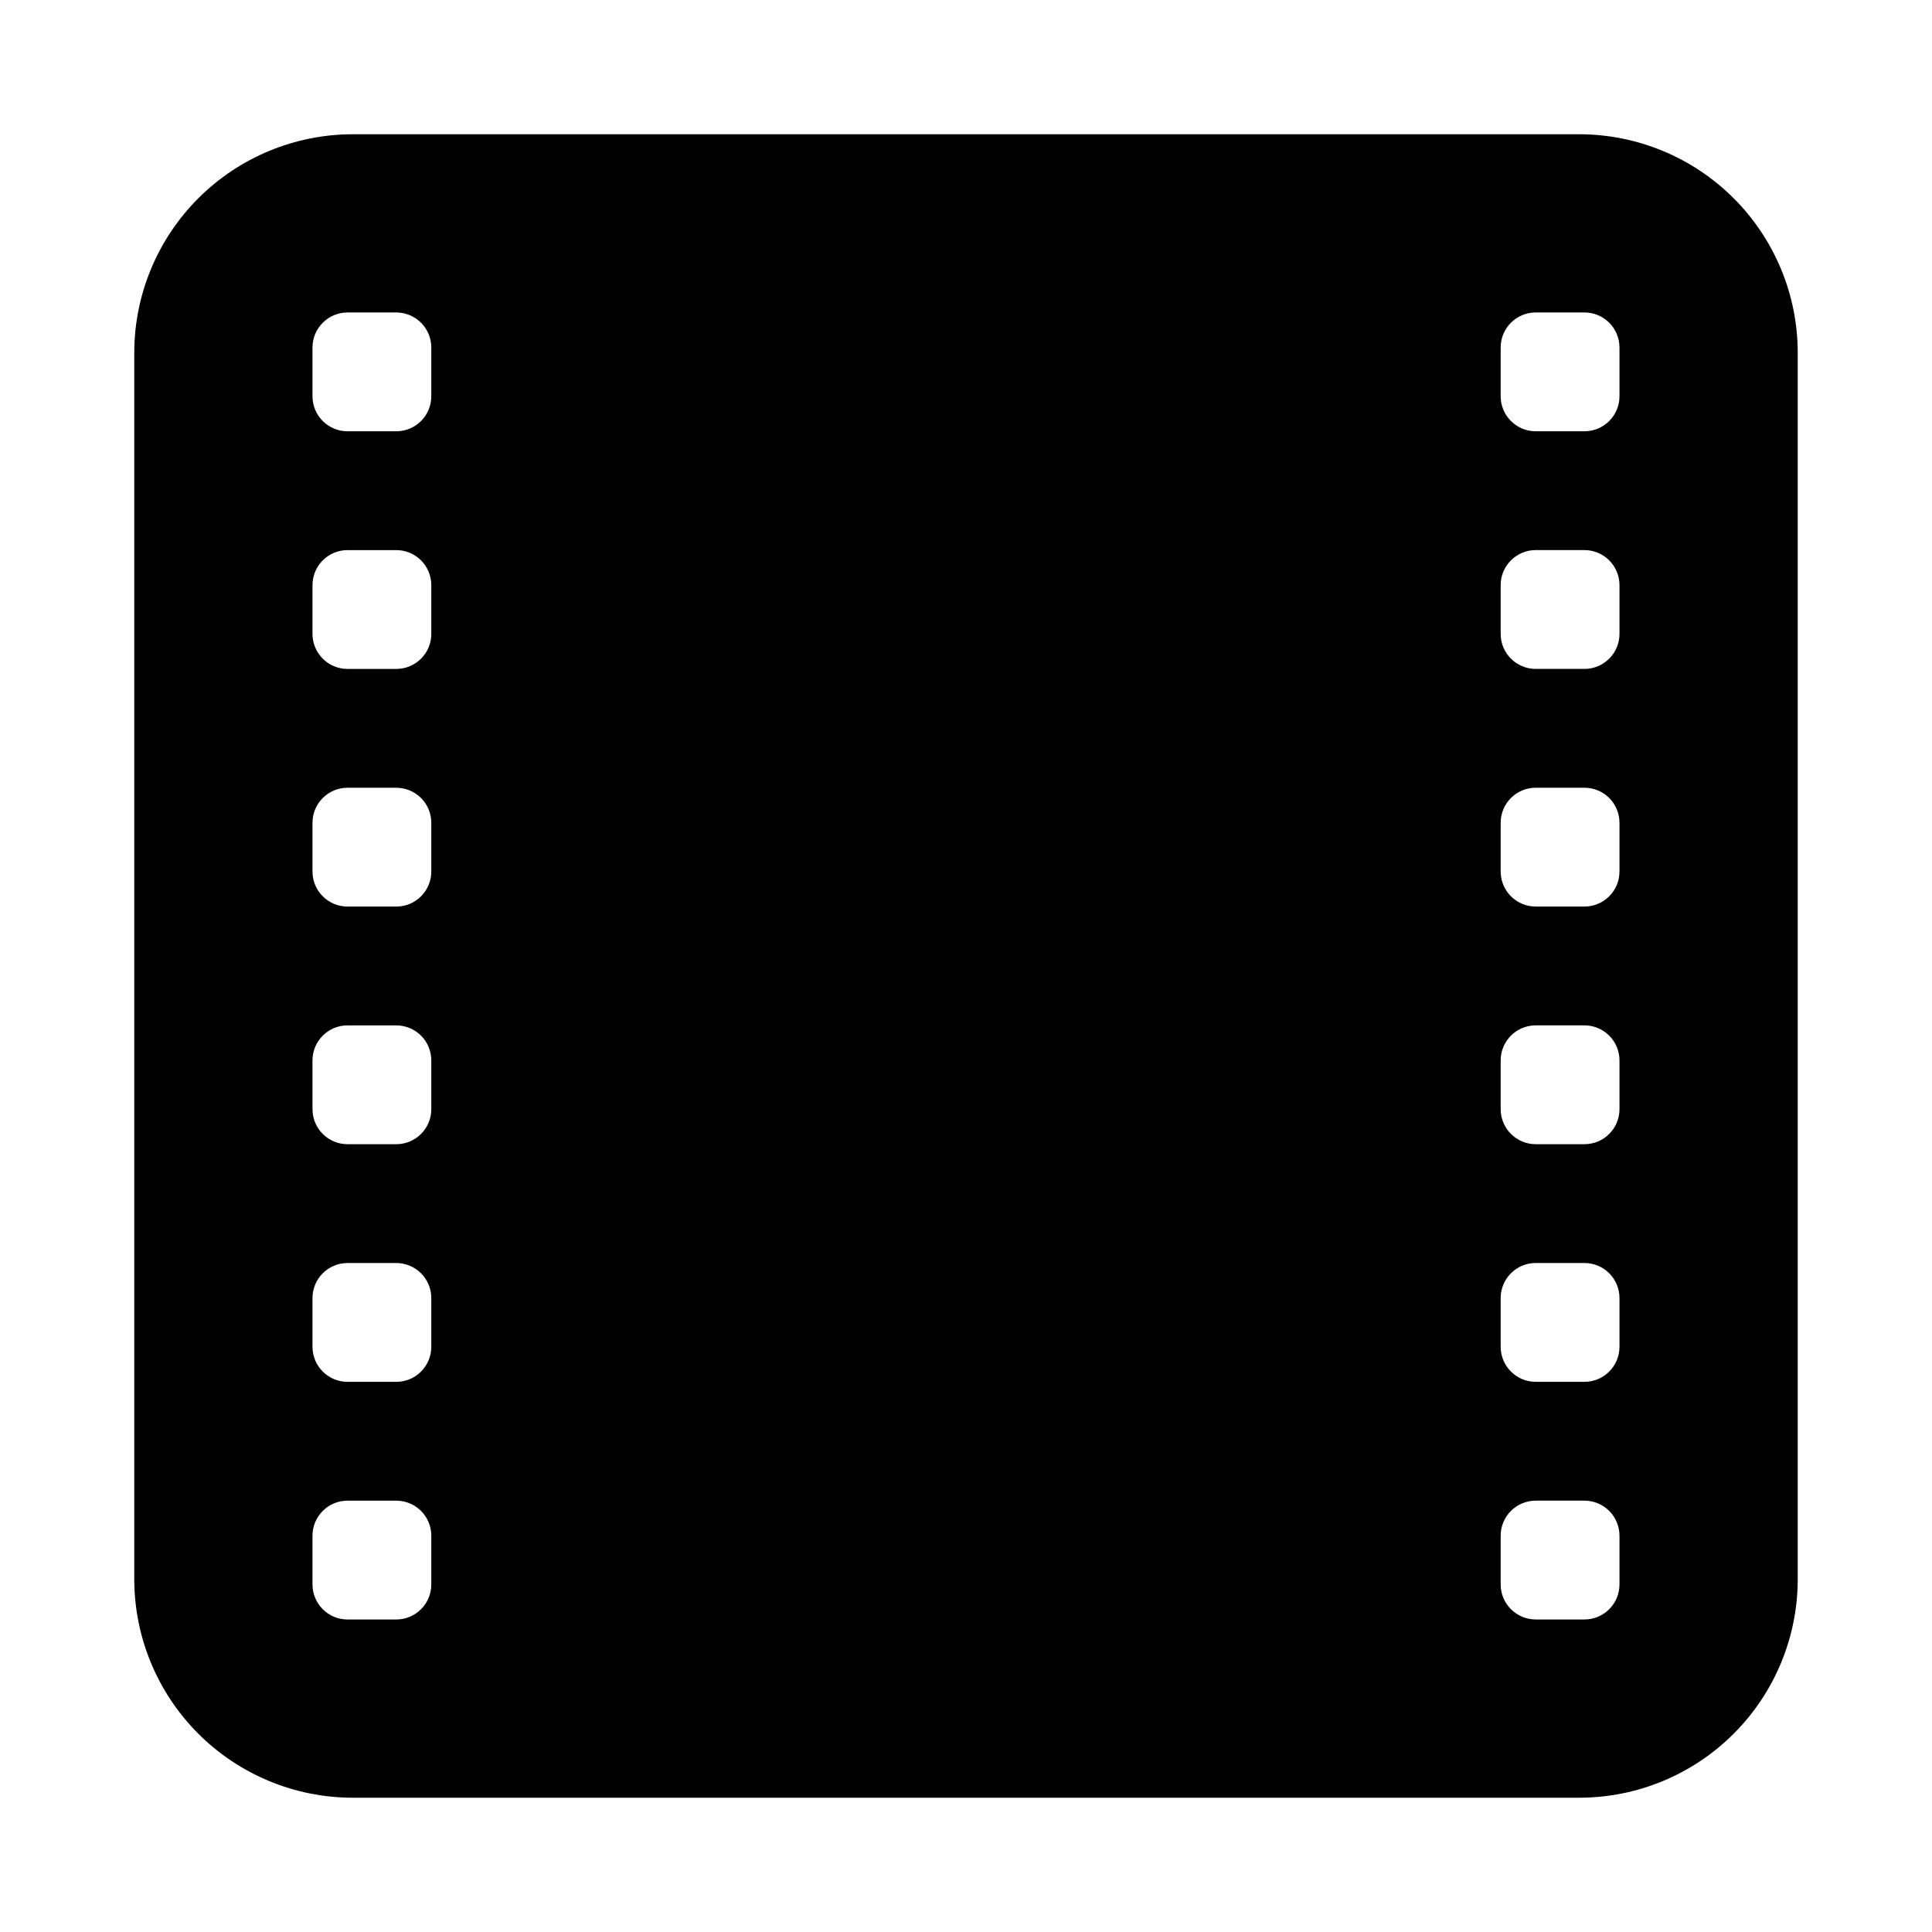 <?xml version="1.0" encoding="UTF-8"?>
<!-- Uploaded to: ICON Repo, www.svgrepo.com, Generator: ICON Repo Mixer Tools -->
<svg fill="#000000" width="800px" height="800px" version="1.1" viewBox="144 144 512 512" xmlns="http://www.w3.org/2000/svg">
 <path d="m562.48 179.58h-324.96c-15.367 0-30.102 6.106-40.969 16.969-10.863 10.867-16.969 25.602-16.969 40.969v324.96c0 15.367 6.106 30.102 16.969 40.969 10.867 10.867 25.602 16.969 40.969 16.969h324.96c15.367 0 30.102-6.102 40.969-16.969 10.867-10.867 16.969-25.602 16.969-40.969v-324.96c0-15.367-6.102-30.102-16.969-40.969-10.867-10.863-25.602-16.969-40.969-16.969zm-304.18 384.31c0 5.129-4.156 9.289-9.289 9.289h-12.91c-5.129 0-9.289-4.16-9.289-9.289v-12.91c0-5.129 4.16-9.289 9.289-9.289h12.832c2.477-0.02 4.859 0.949 6.621 2.691 1.758 1.746 2.746 4.121 2.746 6.598zm0-62.977c0 5.129-4.156 9.289-9.289 9.289h-12.91c-5.129 0-9.289-4.16-9.289-9.289v-12.91c0-5.129 4.16-9.289 9.289-9.289h12.832c2.477-0.02 4.859 0.949 6.621 2.691 1.758 1.746 2.746 4.121 2.746 6.598zm0-62.977c0 5.129-4.156 9.289-9.289 9.289h-12.91c-5.129 0-9.289-4.16-9.289-9.289v-12.91c0-5.129 4.16-9.289 9.289-9.289h12.832c2.477-0.02 4.859 0.949 6.621 2.691 1.758 1.746 2.746 4.121 2.746 6.598zm0-62.977c0 5.129-4.156 9.289-9.289 9.289h-12.91c-5.129 0-9.289-4.16-9.289-9.289v-12.91c0-5.129 4.16-9.289 9.289-9.289h12.832c2.477-0.02 4.859 0.949 6.621 2.695 1.758 1.742 2.746 4.117 2.746 6.594zm0-62.977c0 5.133-4.156 9.289-9.289 9.289h-12.91c-5.129 0-9.289-4.156-9.289-9.289v-12.91c0-5.129 4.16-9.289 9.289-9.289h12.832c2.477-0.02 4.859 0.949 6.621 2.695 1.758 1.742 2.746 4.117 2.746 6.594zm0-62.977c0 5.133-4.156 9.289-9.289 9.289h-12.91c-5.129 0-9.289-4.156-9.289-9.289v-12.91c0-5.129 4.16-9.289 9.289-9.289h12.832c2.477-0.02 4.859 0.949 6.621 2.695 1.758 1.742 2.746 4.117 2.746 6.594zm314.88 314.88c0 5.129-4.16 9.289-9.289 9.289h-12.91c-5.129 0-9.289-4.16-9.289-9.289v-12.91c0-5.129 4.16-9.289 9.289-9.289h12.832c2.477-0.02 4.859 0.949 6.617 2.691 1.762 1.746 2.75 4.121 2.75 6.598zm0-62.977c0 5.129-4.16 9.289-9.289 9.289h-12.91c-5.129 0-9.289-4.16-9.289-9.289v-12.91c0-5.129 4.16-9.289 9.289-9.289h12.832c2.477-0.02 4.859 0.949 6.617 2.691 1.762 1.746 2.75 4.121 2.75 6.598zm0-62.977c0 5.129-4.16 9.289-9.289 9.289h-12.91c-5.129 0-9.289-4.16-9.289-9.289v-12.91c0-5.129 4.16-9.289 9.289-9.289h12.832c2.477-0.02 4.859 0.949 6.617 2.691 1.762 1.746 2.75 4.121 2.75 6.598zm0-62.977c0 5.129-4.16 9.289-9.289 9.289h-12.91c-5.129 0-9.289-4.16-9.289-9.289v-12.91c0-5.129 4.16-9.289 9.289-9.289h12.832c2.477-0.02 4.859 0.949 6.617 2.695 1.762 1.742 2.75 4.117 2.75 6.594zm0-62.977c0 5.133-4.16 9.289-9.289 9.289h-12.91c-5.129 0-9.289-4.156-9.289-9.289v-12.91c0-5.129 4.16-9.289 9.289-9.289h12.832c2.477-0.02 4.859 0.949 6.617 2.695 1.762 1.742 2.75 4.117 2.75 6.594zm0-62.977c0 5.133-4.16 9.289-9.289 9.289h-12.91c-5.129 0-9.289-4.156-9.289-9.289v-12.91c0-5.129 4.16-9.289 9.289-9.289h12.832c2.477-0.02 4.859 0.949 6.617 2.695 1.762 1.742 2.75 4.117 2.75 6.594z"/>
</svg>